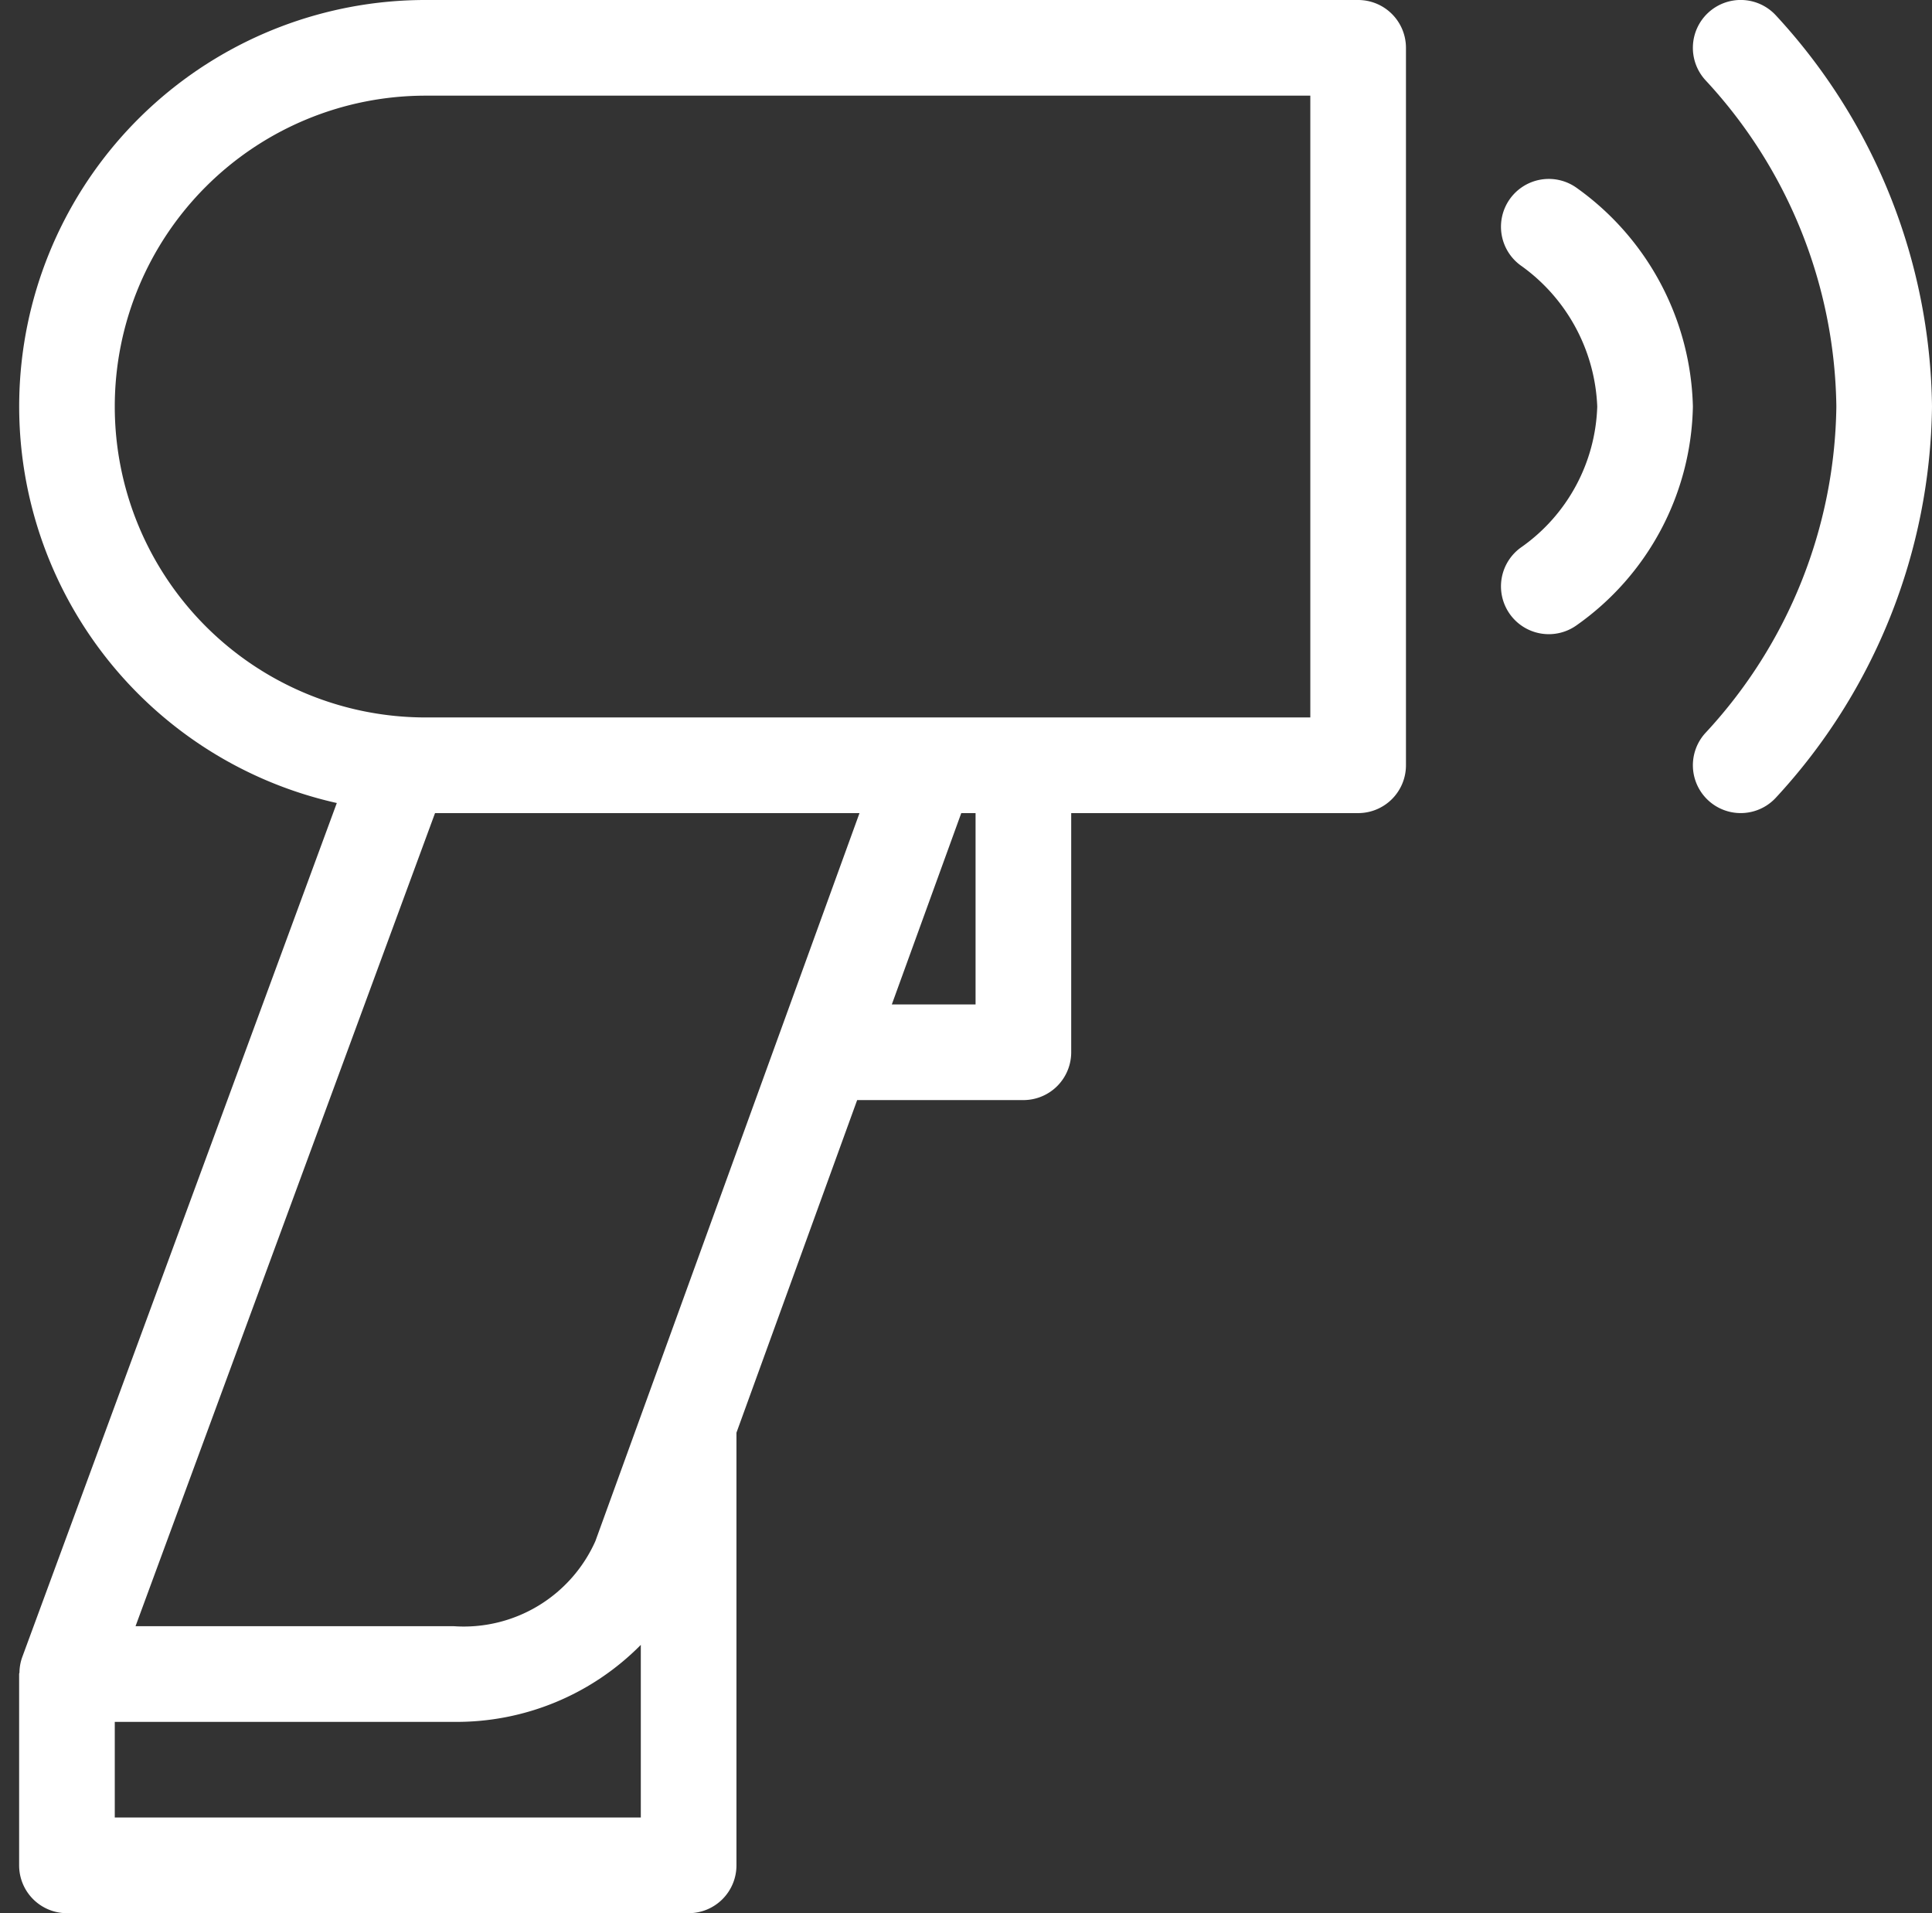 <?xml version="1.0" encoding="UTF-8" standalone="no"?><svg xmlns="http://www.w3.org/2000/svg" xmlns:xlink="http://www.w3.org/1999/xlink" fill="#ffffff" height="40" preserveAspectRatio="xMidYMid meet" version="1" viewBox="6.6 12.0 40.4 40.0" width="40.4" zoomAndPan="magnify"><rect x="6.6" y="12.0" width="40.4" height="40.0" fill="#333333" stroke="none"/><g id="change1_1"><path d="M35,12H15.5a8.497,8.497,0,0,0-1.857,16.789L7.062,46.654a.99.99,0,0,0-.055.312C7.006,46.978,7,46.988,7,47v4a1,1,0,0,0,1,1H21a1,1,0,0,0,1-1V41.954L24.524,35H28a1,1,0,0,0,1-1V29h6a1,1,0,0,0,1-1V13A1,1,0,0,0,35,12ZM15.697,29h8.876l-1.671,4.605-.006.016L19.05,44.221A3.014,3.014,0,0,1,16.094,46H9.434ZM9,50V48h7.094A5.412,5.412,0,0,0,20,46.39V50ZM27,33H25.249l1.452-4H27Zm7-6H15.5a6.5,6.5,0,0,1,0-13H34Z" fill="inherit"/></g><g id="change1_2"><path d="M39.575,15.932a1.0 1,0,1,0-1.15,1.636A3.803,3.803,0,0,1,40,20.5a3.739,3.739,0,0,1-1.575,2.932 1.0 1,0,1,0,1.15,1.636A5.724,5.724,0,0,0,42,20.5,5.783,5.783,0,0,0,39.575,15.932Z" fill="inherit"/></g><g id="change1_3"><path d="M42.318,12.268a1.001,1.001,0,0,0-.05,1.414A10.212,10.212,0,0,1,45,20.5a10.212,10.212,0,0,1-2.732,6.818,1,1,0,0,0,1.464,1.363A12.243,12.243,0,0,0,47,20.5a12.243,12.243,0,0,0-3.268-8.182A1,1,0,0,0,42.318,12.268Z" fill="inherit"/></g></svg>